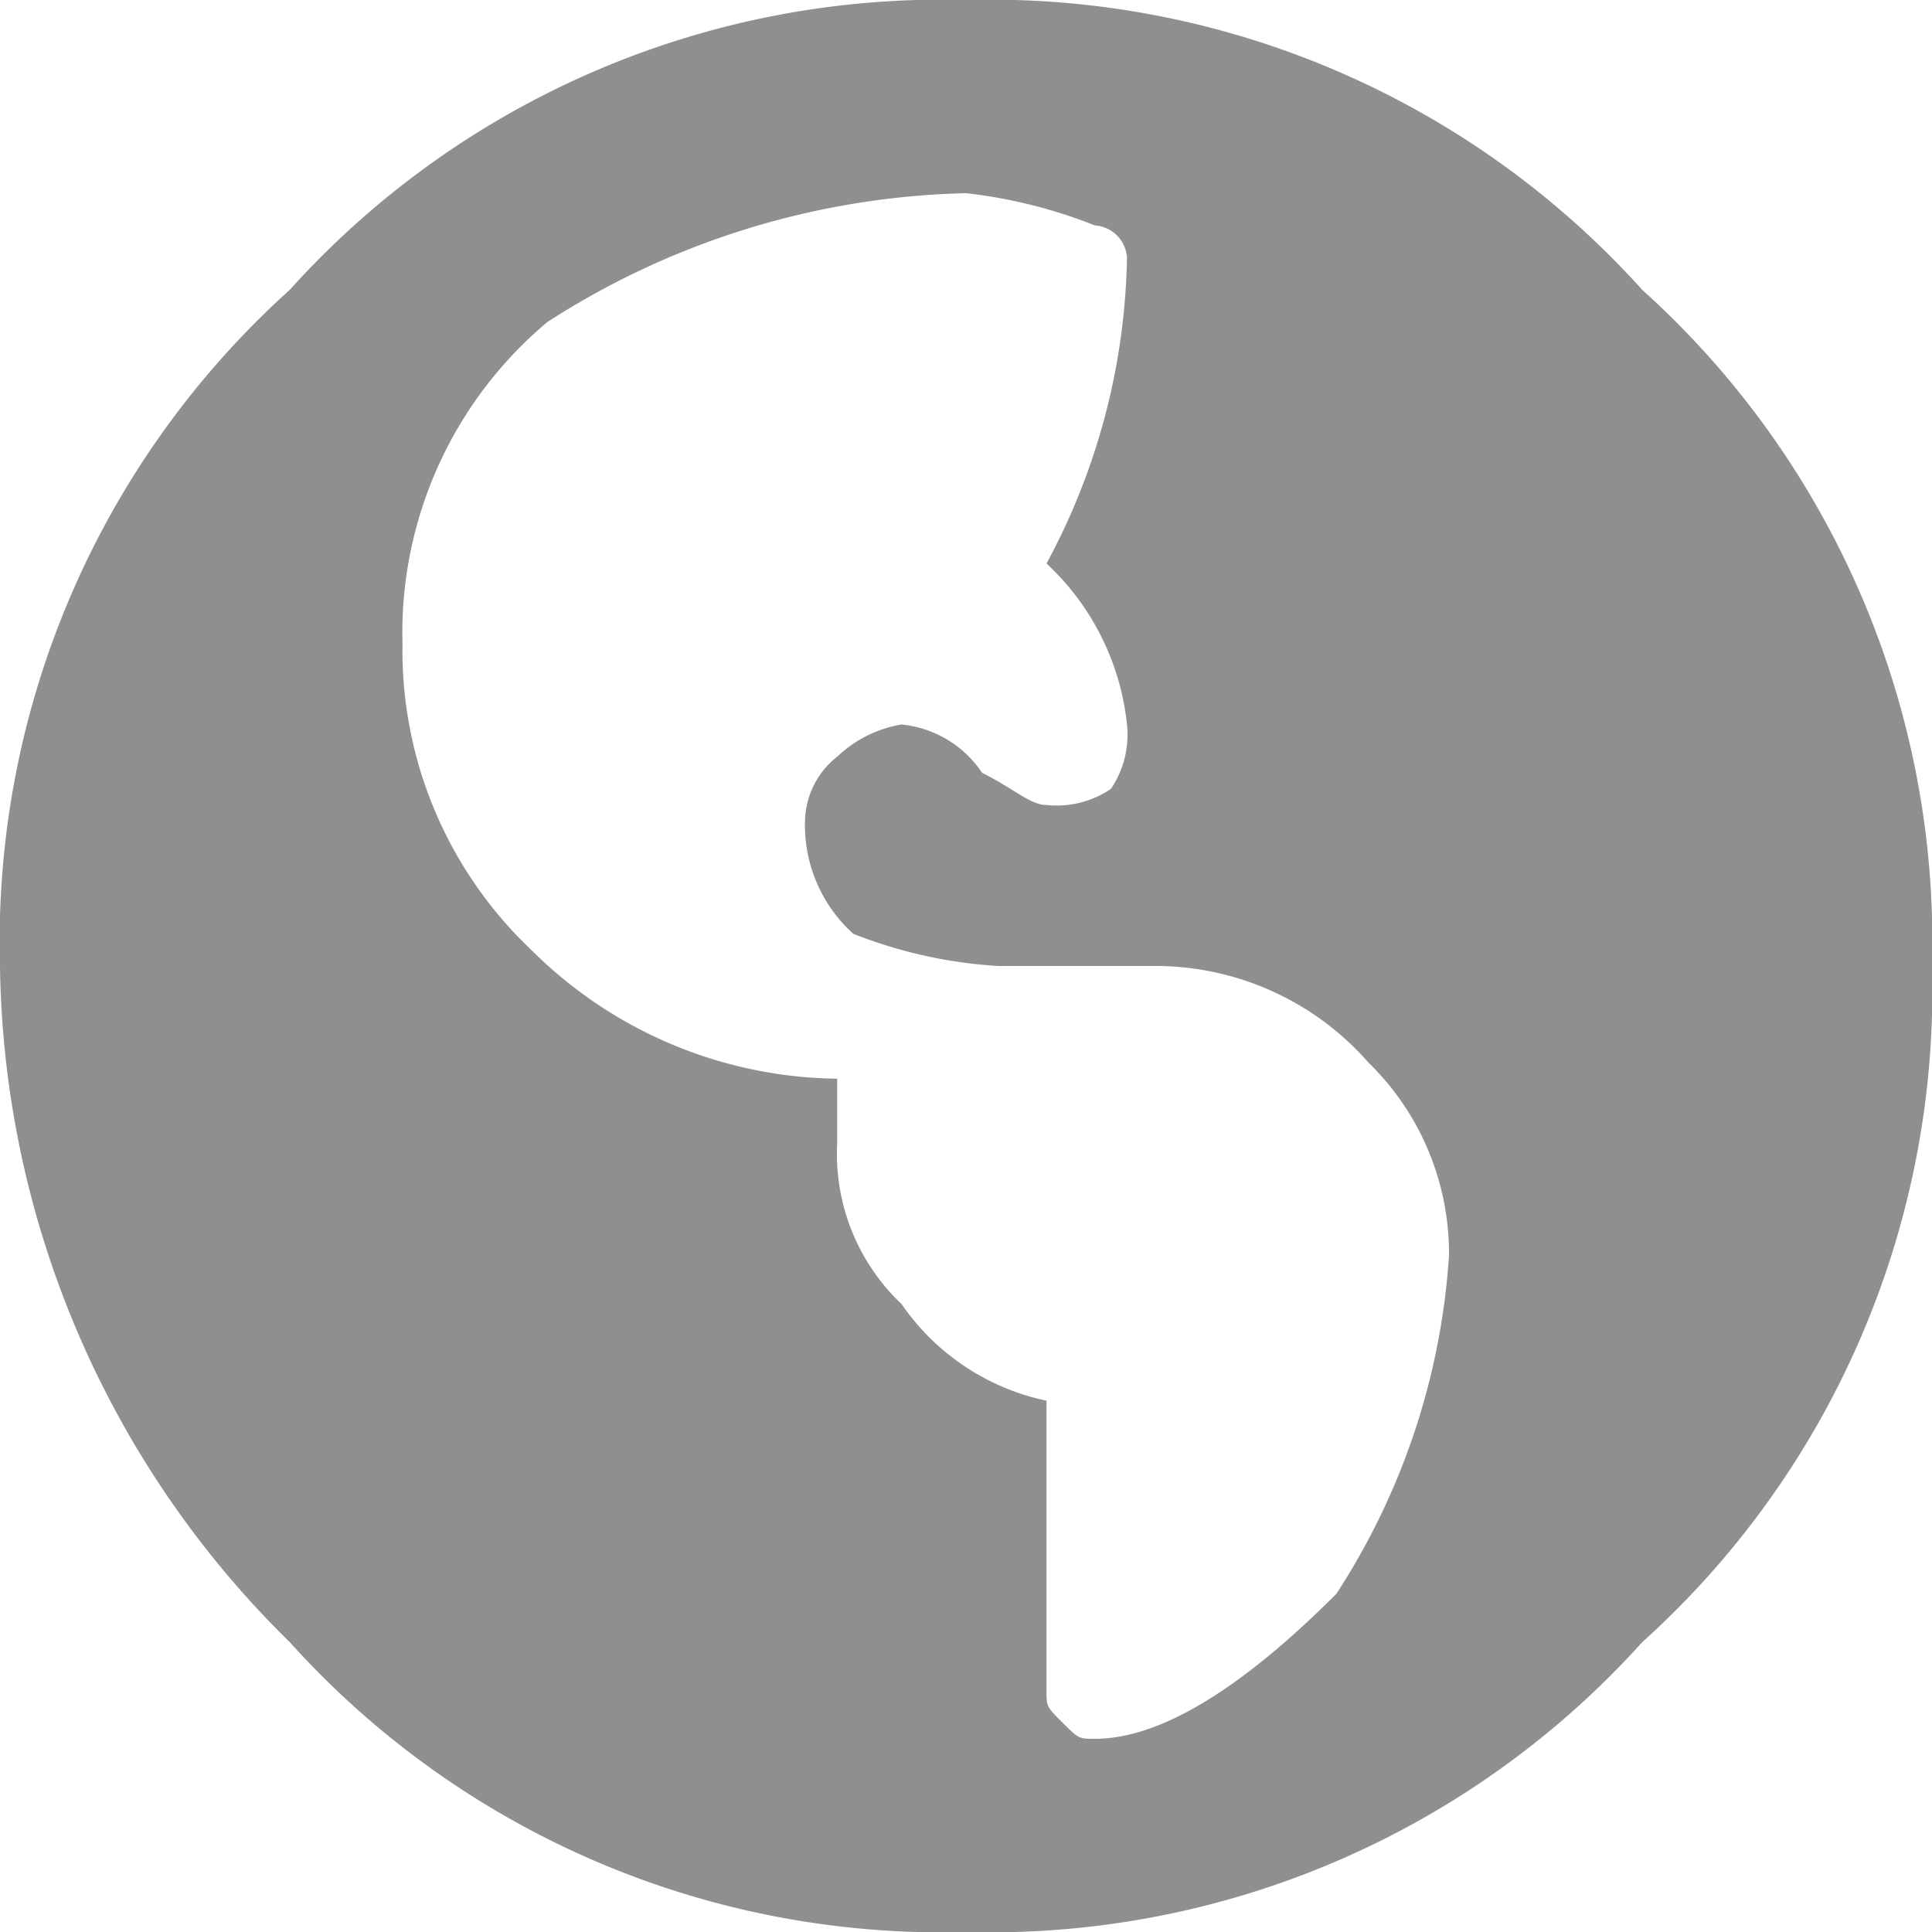 <svg xmlns="http://www.w3.org/2000/svg" width="24" height="24" viewBox="0 0 24 24">
  <path id="Path_7121" data-name="Path 7121" d="M3.6,3.6A10.894,10.894,0,0,1,12,0a10.894,10.894,0,0,1,8.4,3.6A10.894,10.894,0,0,1,24,12a10.894,10.894,0,0,1-3.6,8.4A10.894,10.894,0,0,1,12,24a10.894,10.894,0,0,1-8.4-3.6A11.976,11.976,0,0,1,0,12,10.894,10.894,0,0,1,3.6,3.6Zm10,18q1.2,0,3-1.8A8.735,8.735,0,0,0,18,15.6a3.312,3.312,0,0,0-1-2.4A3.521,3.521,0,0,0,14.4,12h-2a5.84,5.84,0,0,1-1.8-.4,1.816,1.816,0,0,1-.6-1.4,1.039,1.039,0,0,1,.4-.8,1.516,1.516,0,0,1,.8-.4,1.365,1.365,0,0,1,1,.6c.4.2.6.4.8.4a1.2,1.2,0,0,0,.8-.2A1.2,1.2,0,0,0,14,9a3.183,3.183,0,0,0-1-2,8.272,8.272,0,0,0,1-3.8.43.43,0,0,0-.4-.4A6.183,6.183,0,0,0,12,2.4,10,10,0,0,0,6.8,4,5.035,5.035,0,0,0,5,8a5.121,5.121,0,0,0,1.6,3.8,5.464,5.464,0,0,0,3.8,1.6h0v.8a2.568,2.568,0,0,0,.8,2A2.912,2.912,0,0,0,13,17.4V21c0,.2,0,.2.2.4S13.4,21.6,13.6,21.6Z" transform="translate(0 0)" fill="#8f8f8f"/>
</svg>

